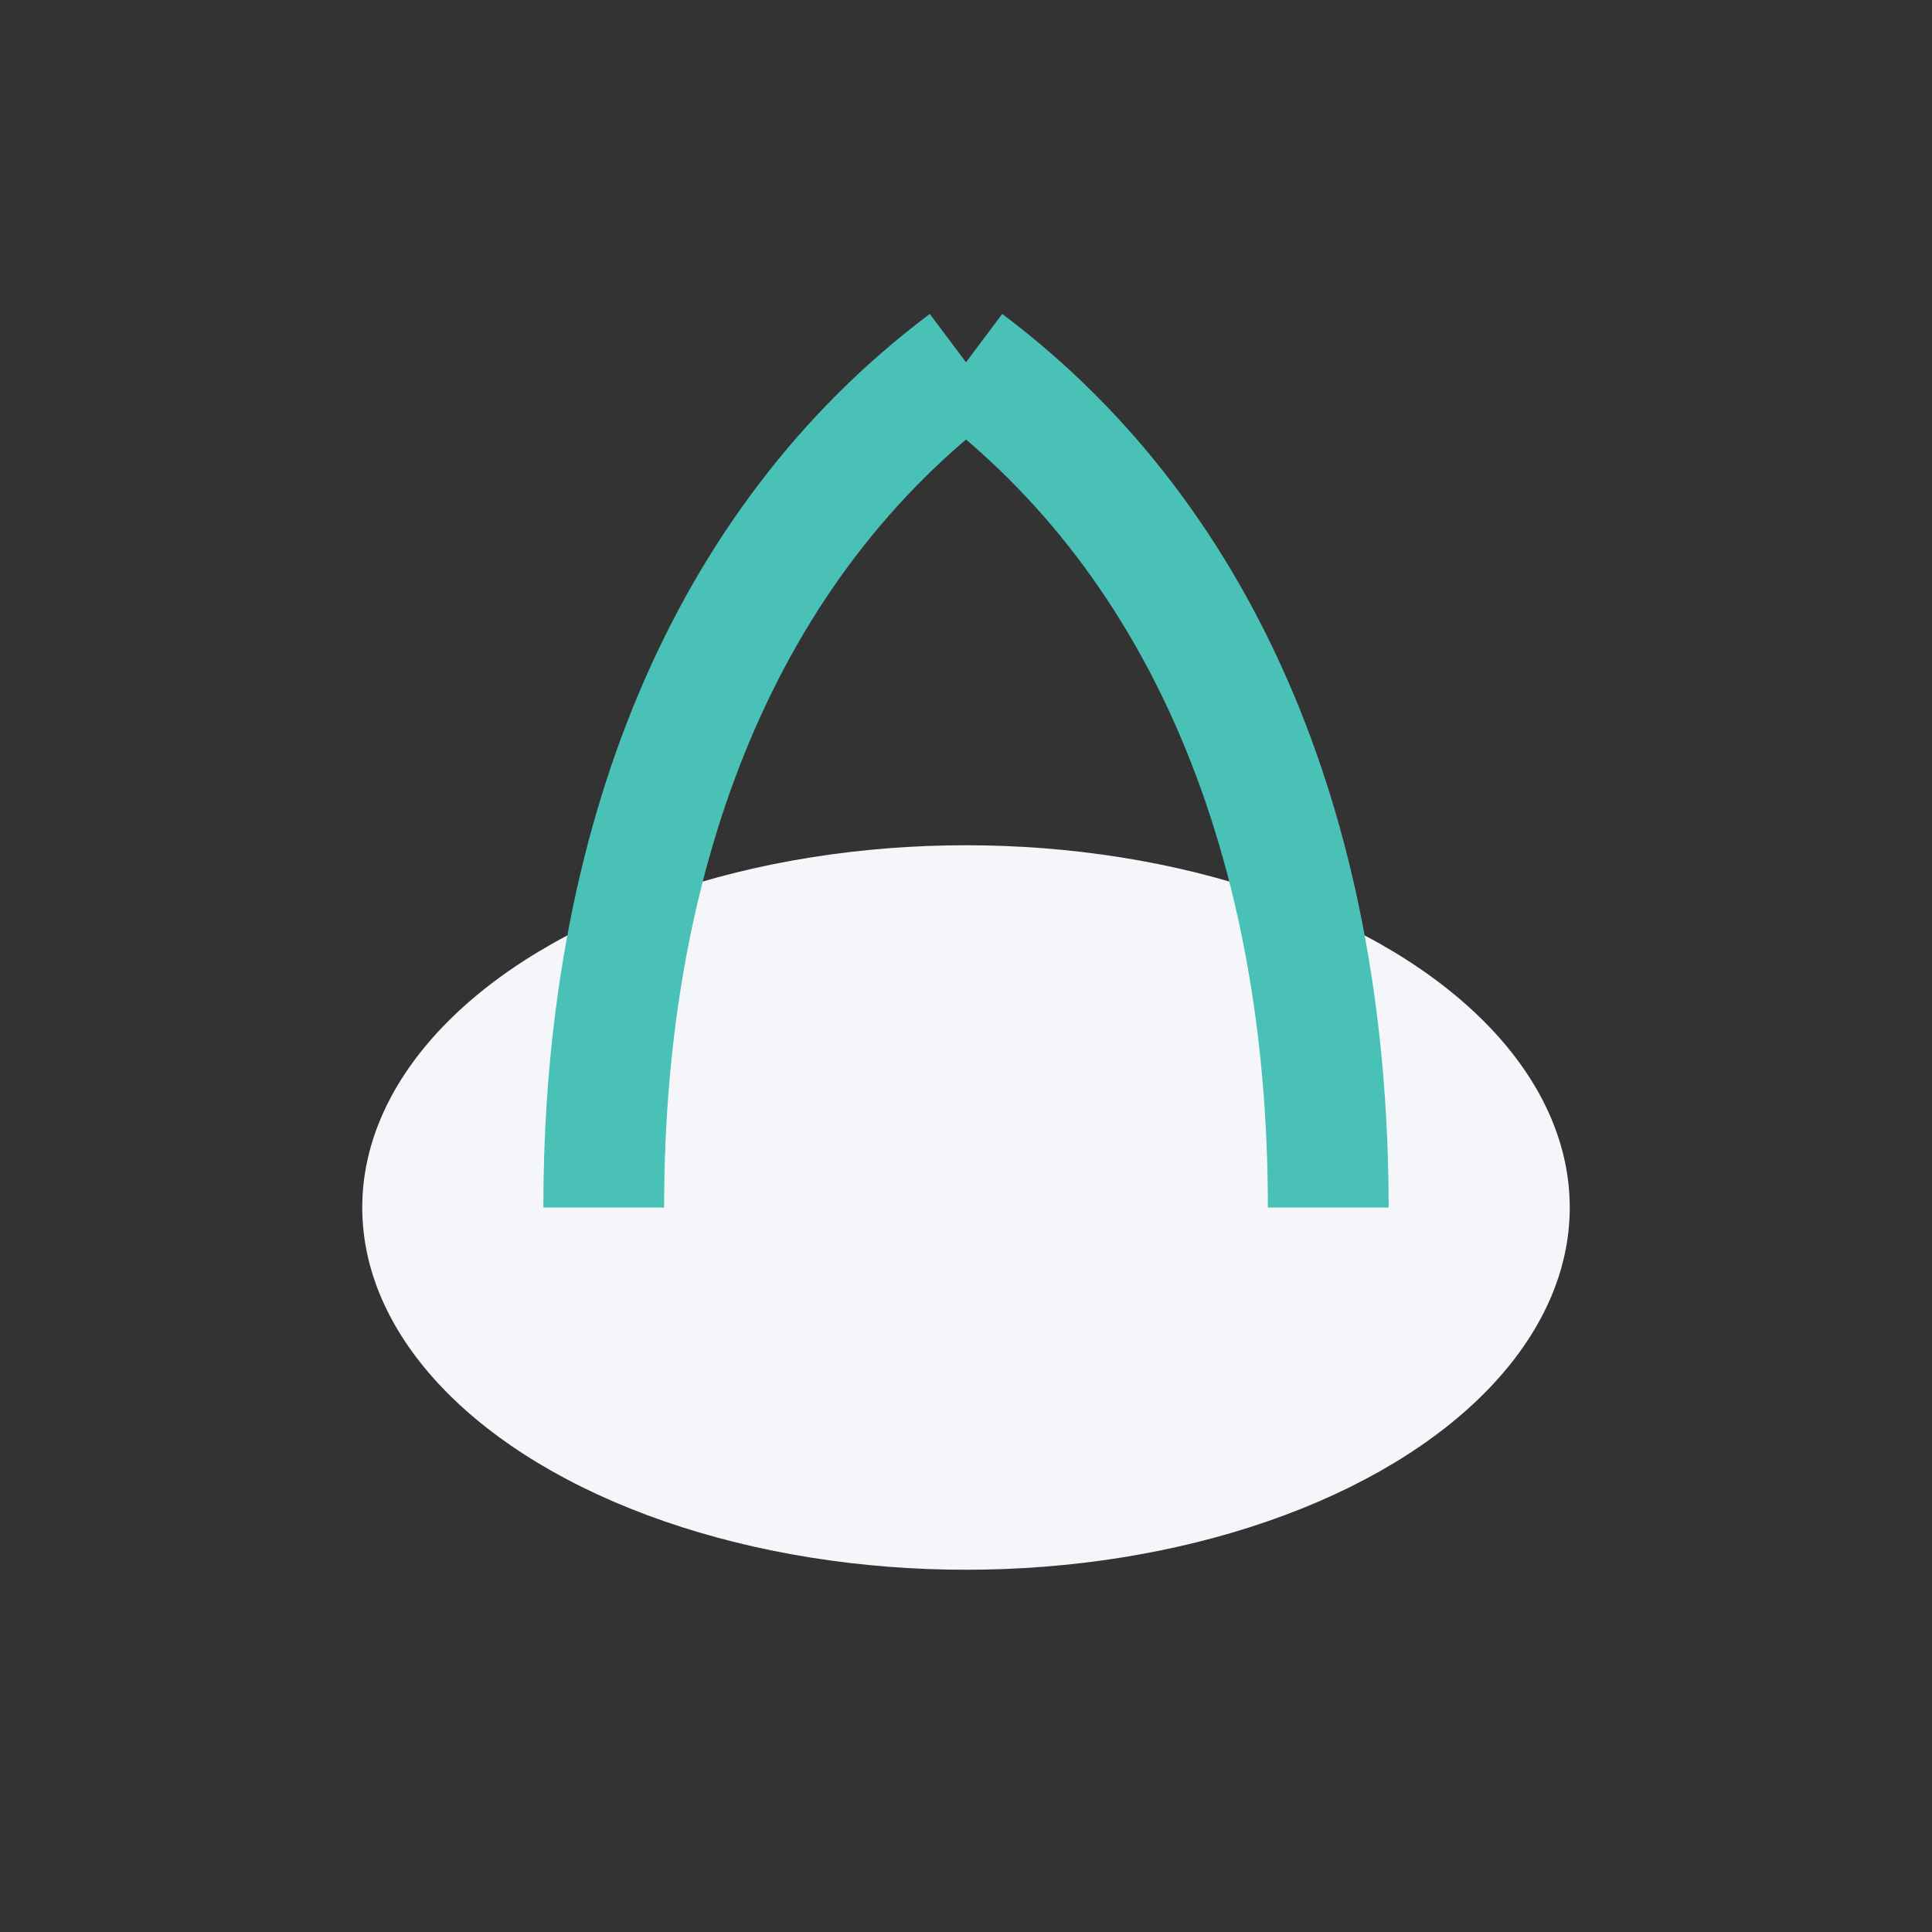<?xml version="1.0" encoding="UTF-8"?>
<svg xmlns="http://www.w3.org/2000/svg" width="32" height="32" viewBox="0 0 32 32"><rect x="0" y="0" width="32" height="32" fill="#333333" stroke="none"/><ellipse cx="16" cy="20" rx="10" ry="6" fill="#F4F6FA"/><path d="M16 6c4 3 6 8 6 14M16 6c-4 3-6 8-6 14" stroke="#49C1B6" stroke-width="2" fill="none"/></svg>